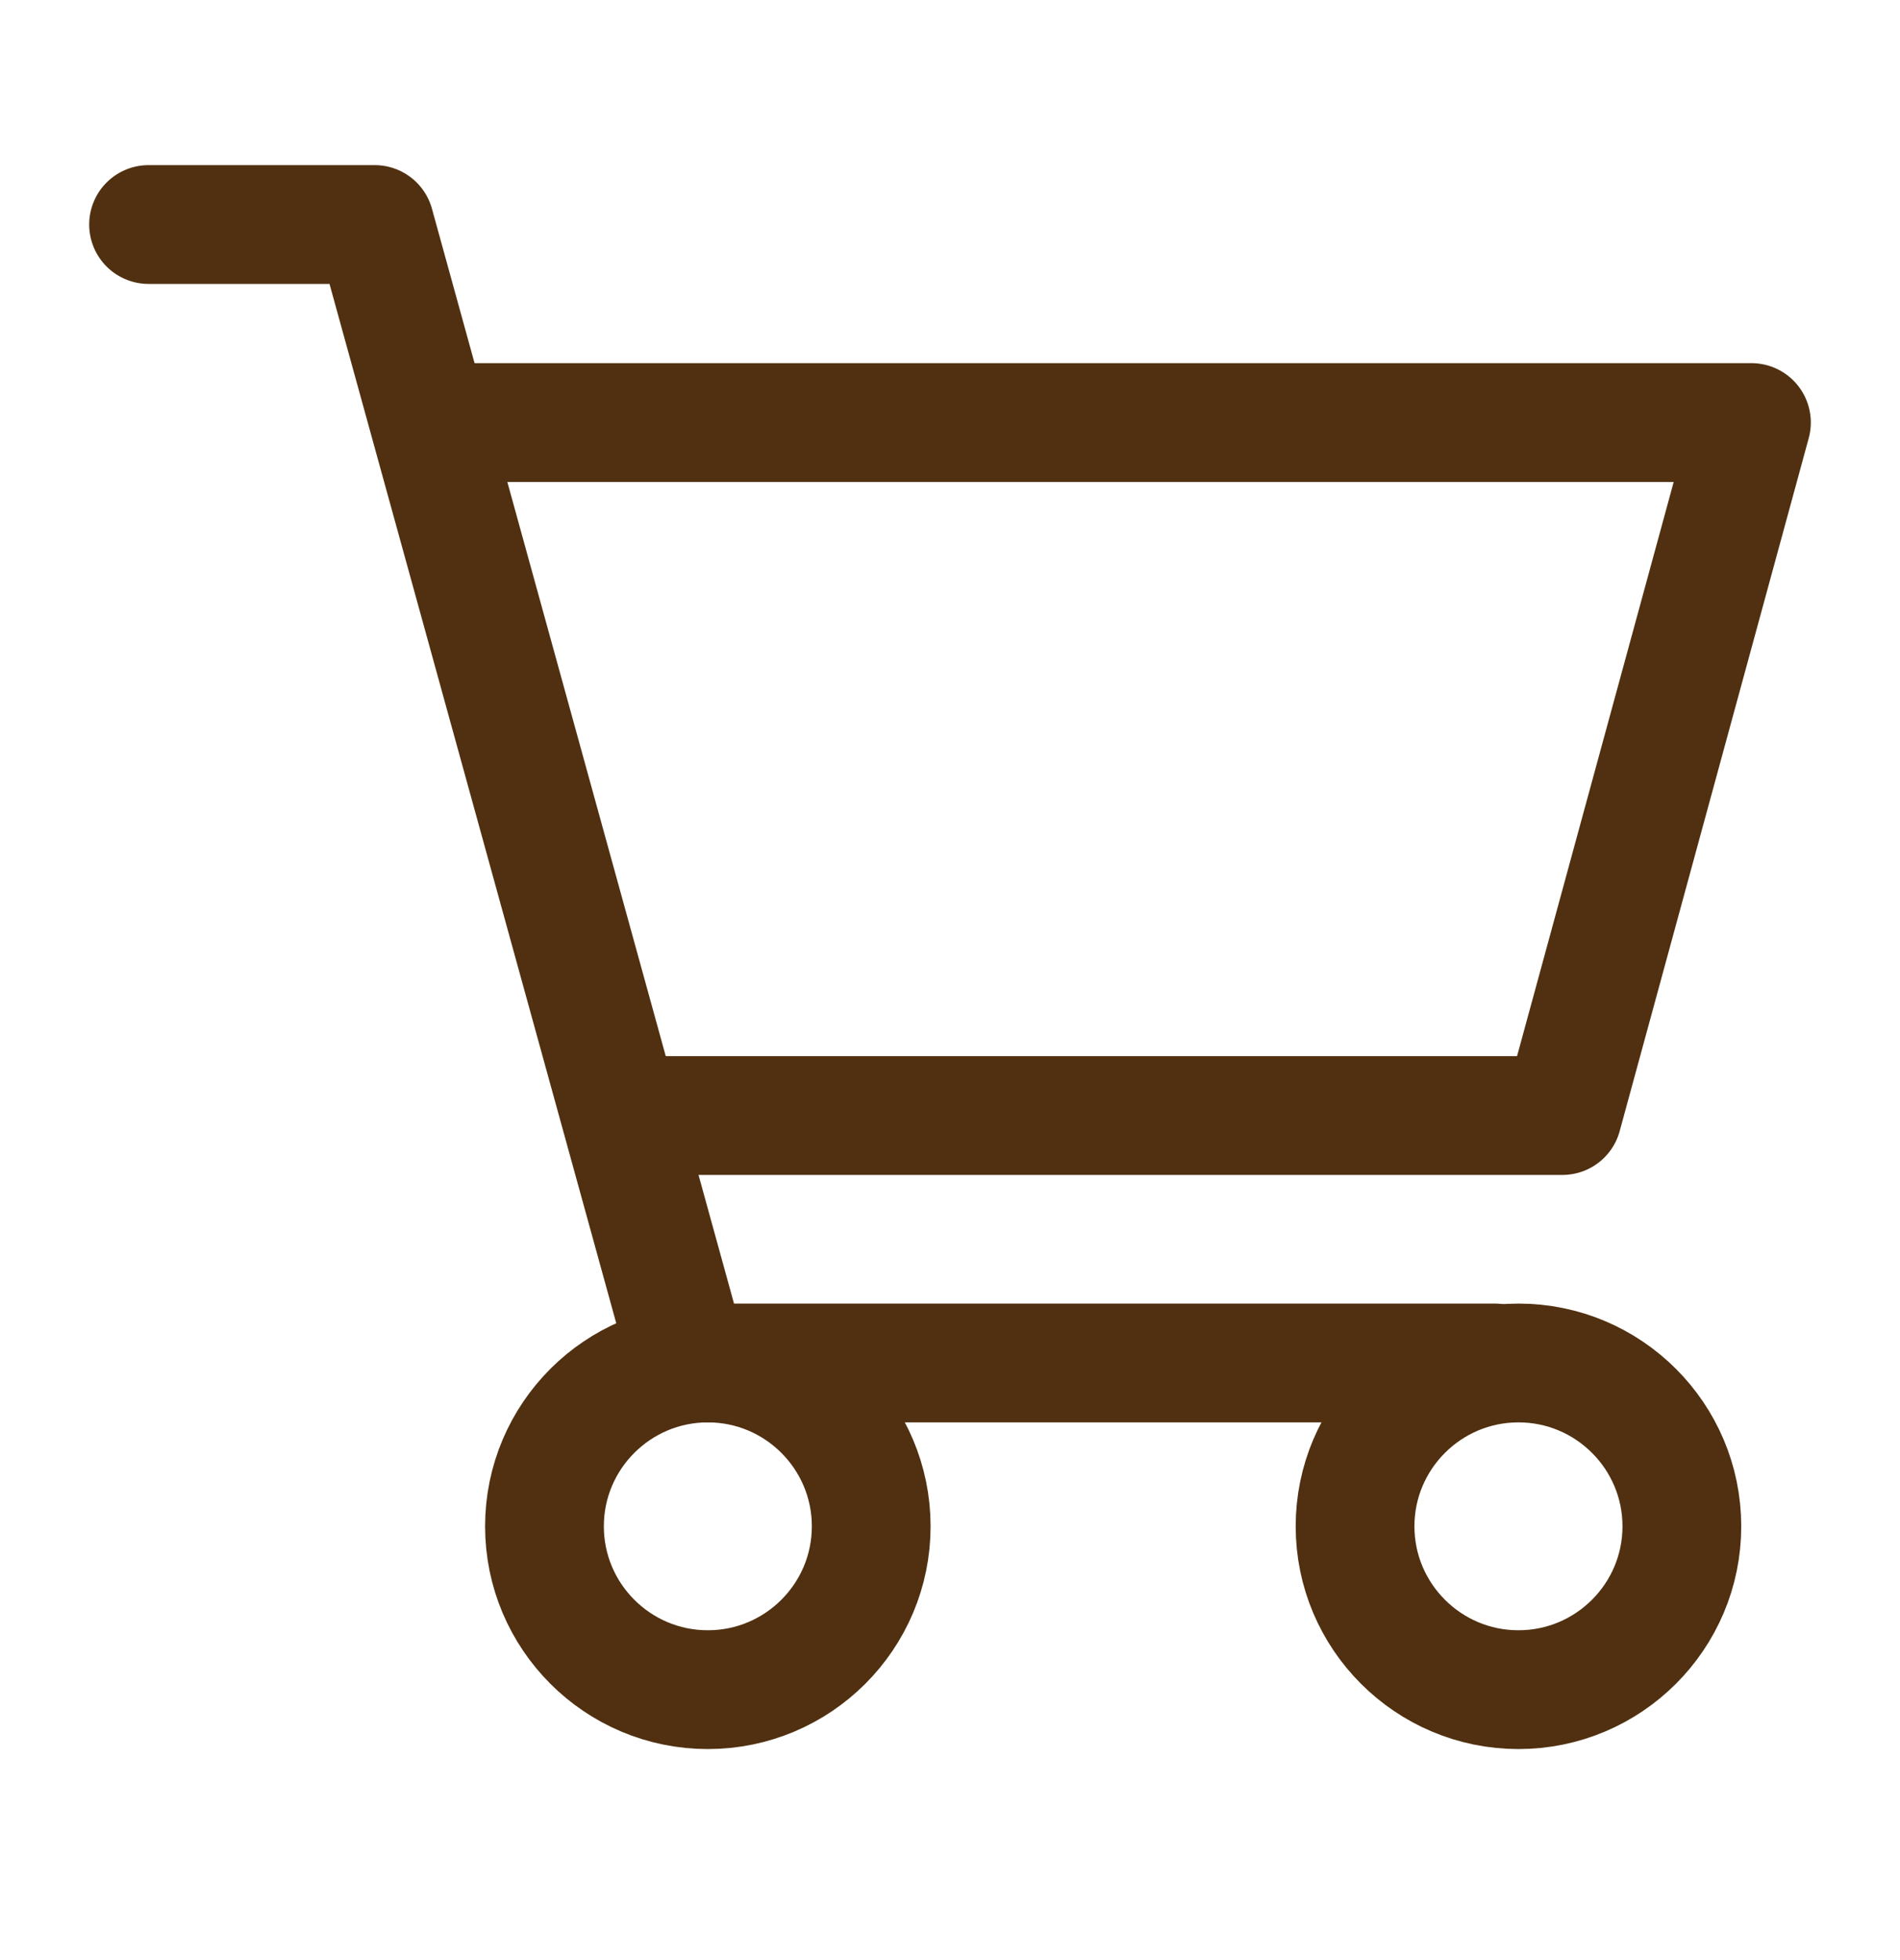 <svg width="32" height="33" viewBox="0 0 32 33" fill="none" xmlns="http://www.w3.org/2000/svg">
<path d="M7.877 7.114H29.498L26.314 18.781H11.03" stroke="#503010" stroke-width="2" stroke-linecap="round" stroke-linejoin="round"/>
<path d="M14.673 25.697C14.673 27.214 13.44 28.447 11.921 28.447C10.403 28.447 9.17 27.214 9.17 25.697C9.17 24.18 10.403 22.947 11.921 22.947C13.44 22.947 14.673 24.18 14.673 25.697Z" stroke="#503010" stroke-width="2" stroke-linecap="round" stroke-linejoin="round"/>
<path d="M28.326 25.697C28.326 27.214 27.092 28.447 25.574 28.447C24.056 28.447 22.822 27.214 22.822 25.697C22.822 24.18 24.056 22.947 25.574 22.947C27.092 22.947 28.326 24.18 28.326 25.697Z" stroke="#503010" stroke-width="2" stroke-linecap="round" stroke-linejoin="round"/>
<path d="M2.502 3.78H6.311L11.601 22.947H25.179" stroke="#503010" stroke-width="2" stroke-linecap="round" stroke-linejoin="round"/>
</svg>
